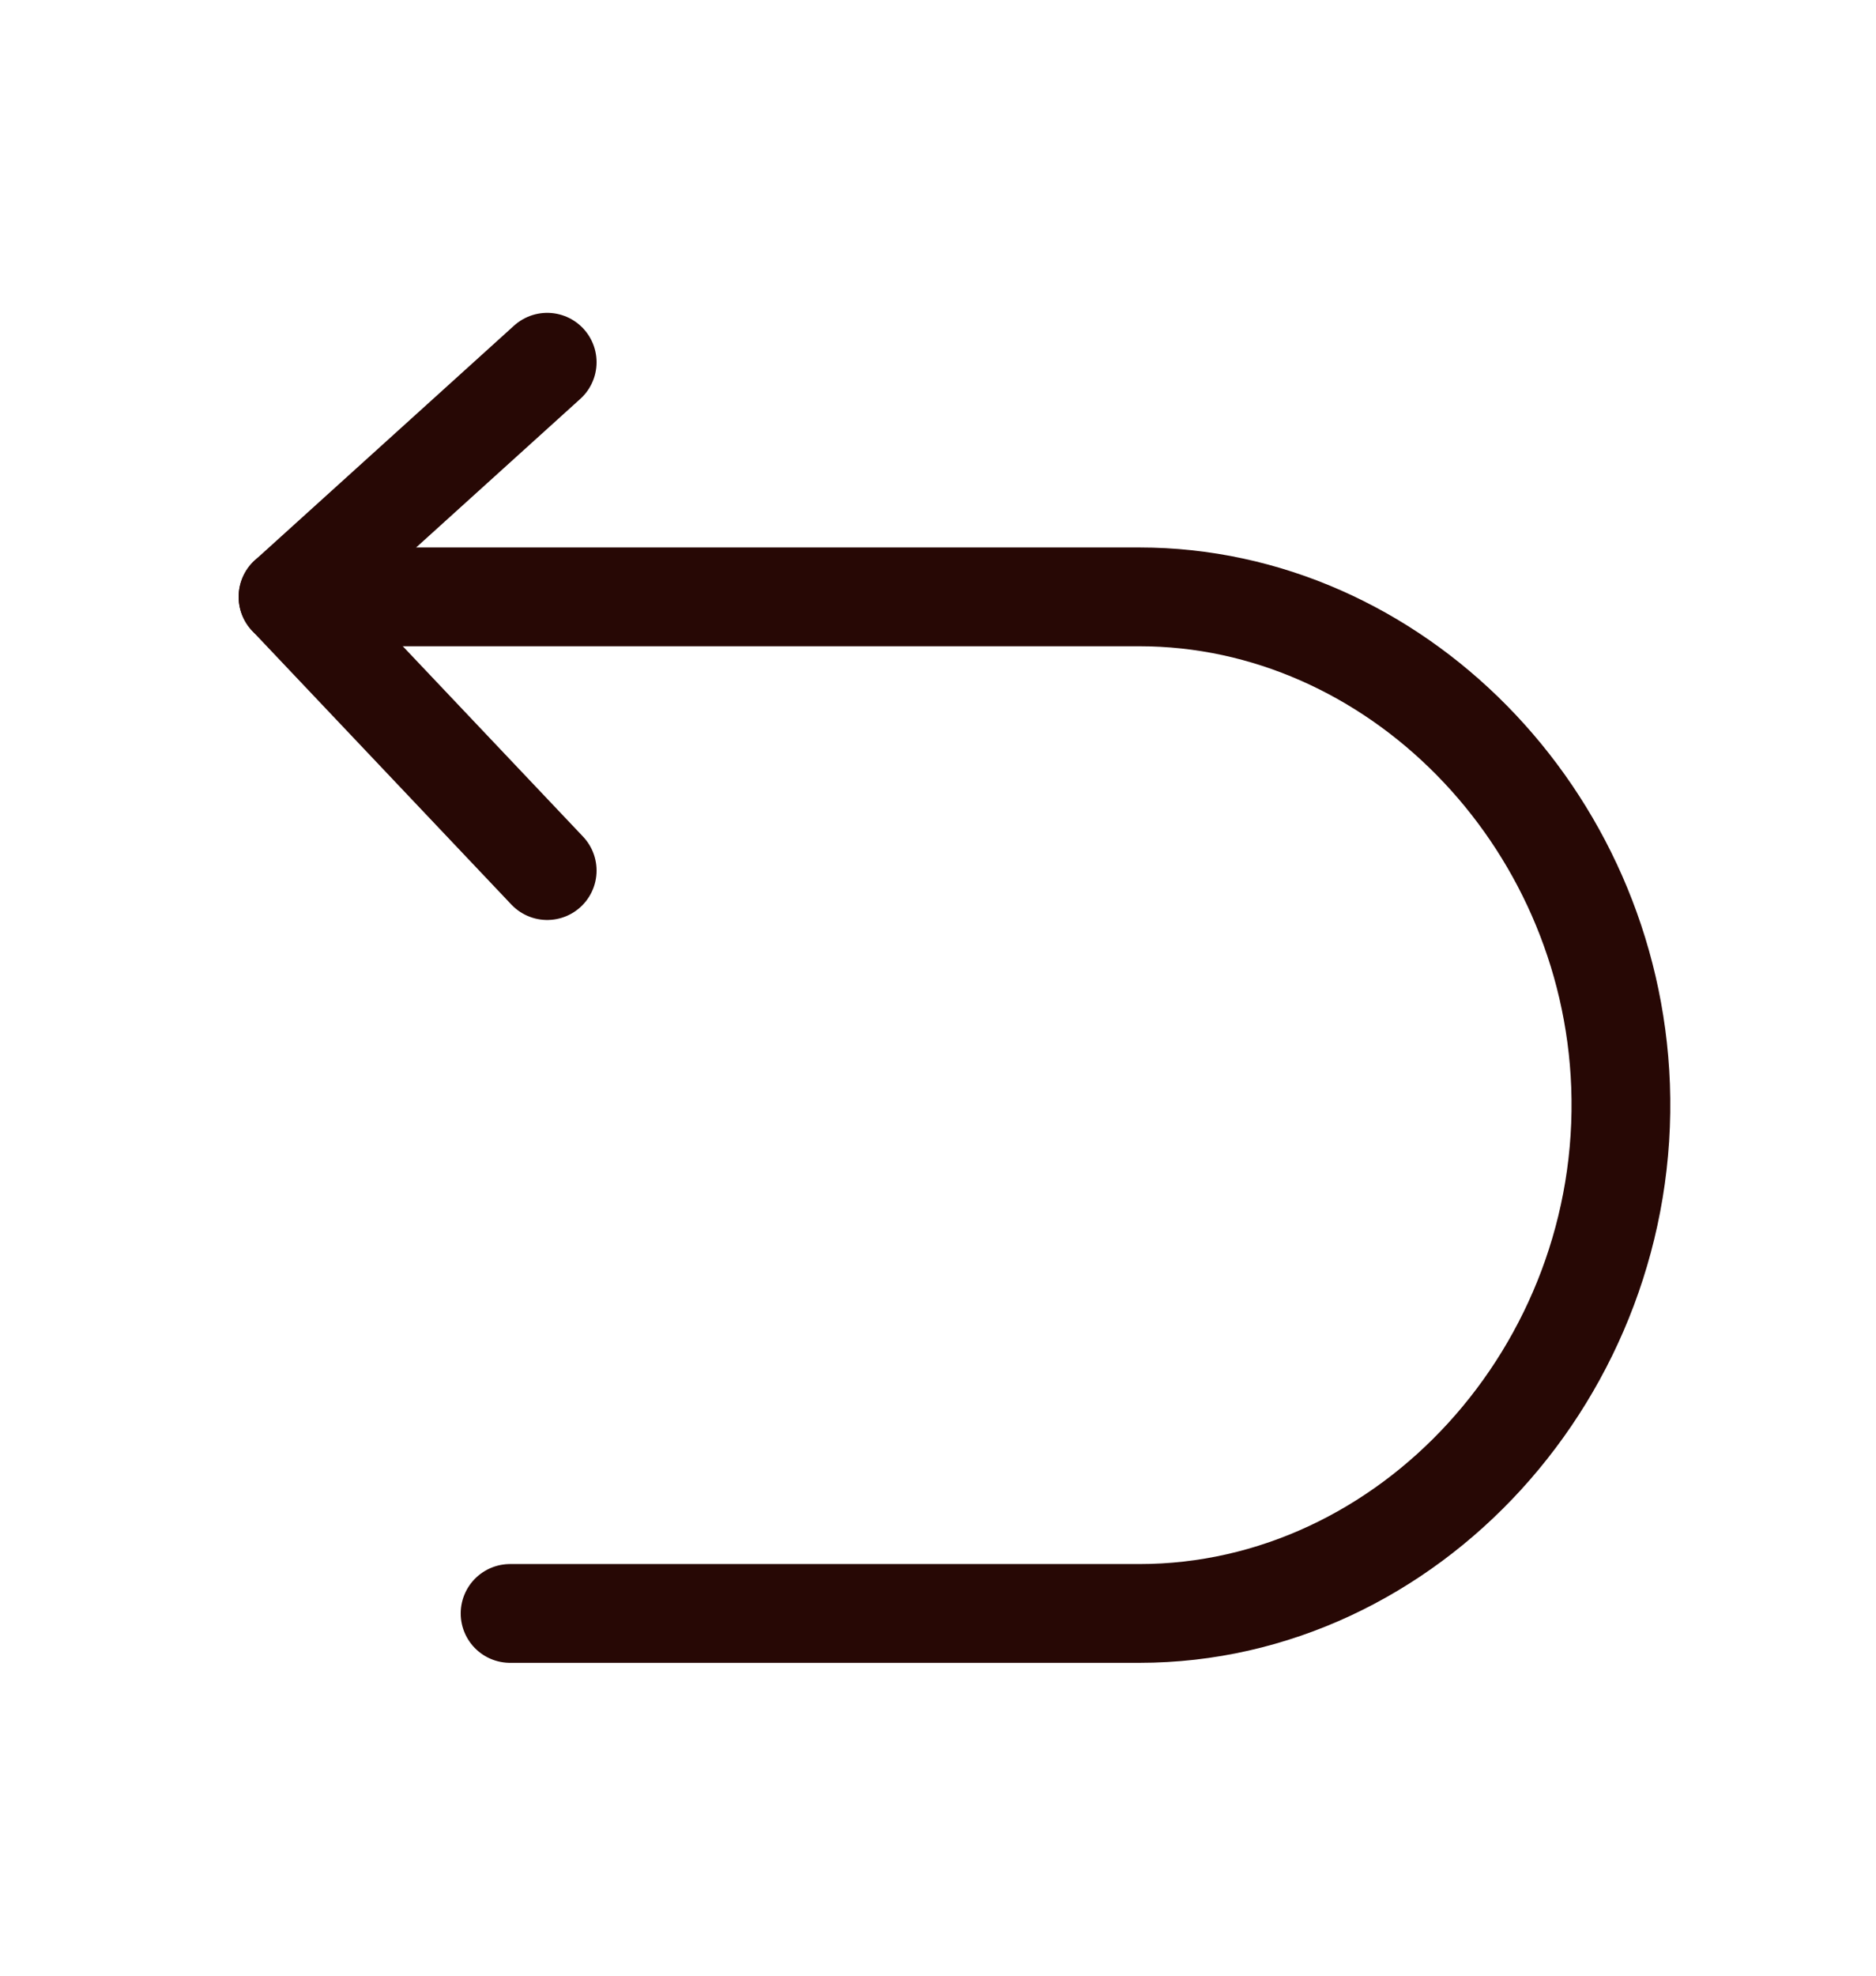 <svg xmlns="http://www.w3.org/2000/svg" fill="none" viewBox="0 0 19 20" height="20" width="19">
<path stroke-linejoin="round" stroke-linecap="round" stroke="#270805" d="M5.542 3.667L2.917 6.042L5.542 8.813"></path>
<path stroke-linejoin="round" stroke-linecap="round" stroke="#270805" d="M2.917 6.042H11.539C14.12 6.042 16.312 8.266 16.413 10.99C16.519 13.867 14.267 16.333 11.539 16.333H5.166"></path>
</svg>
